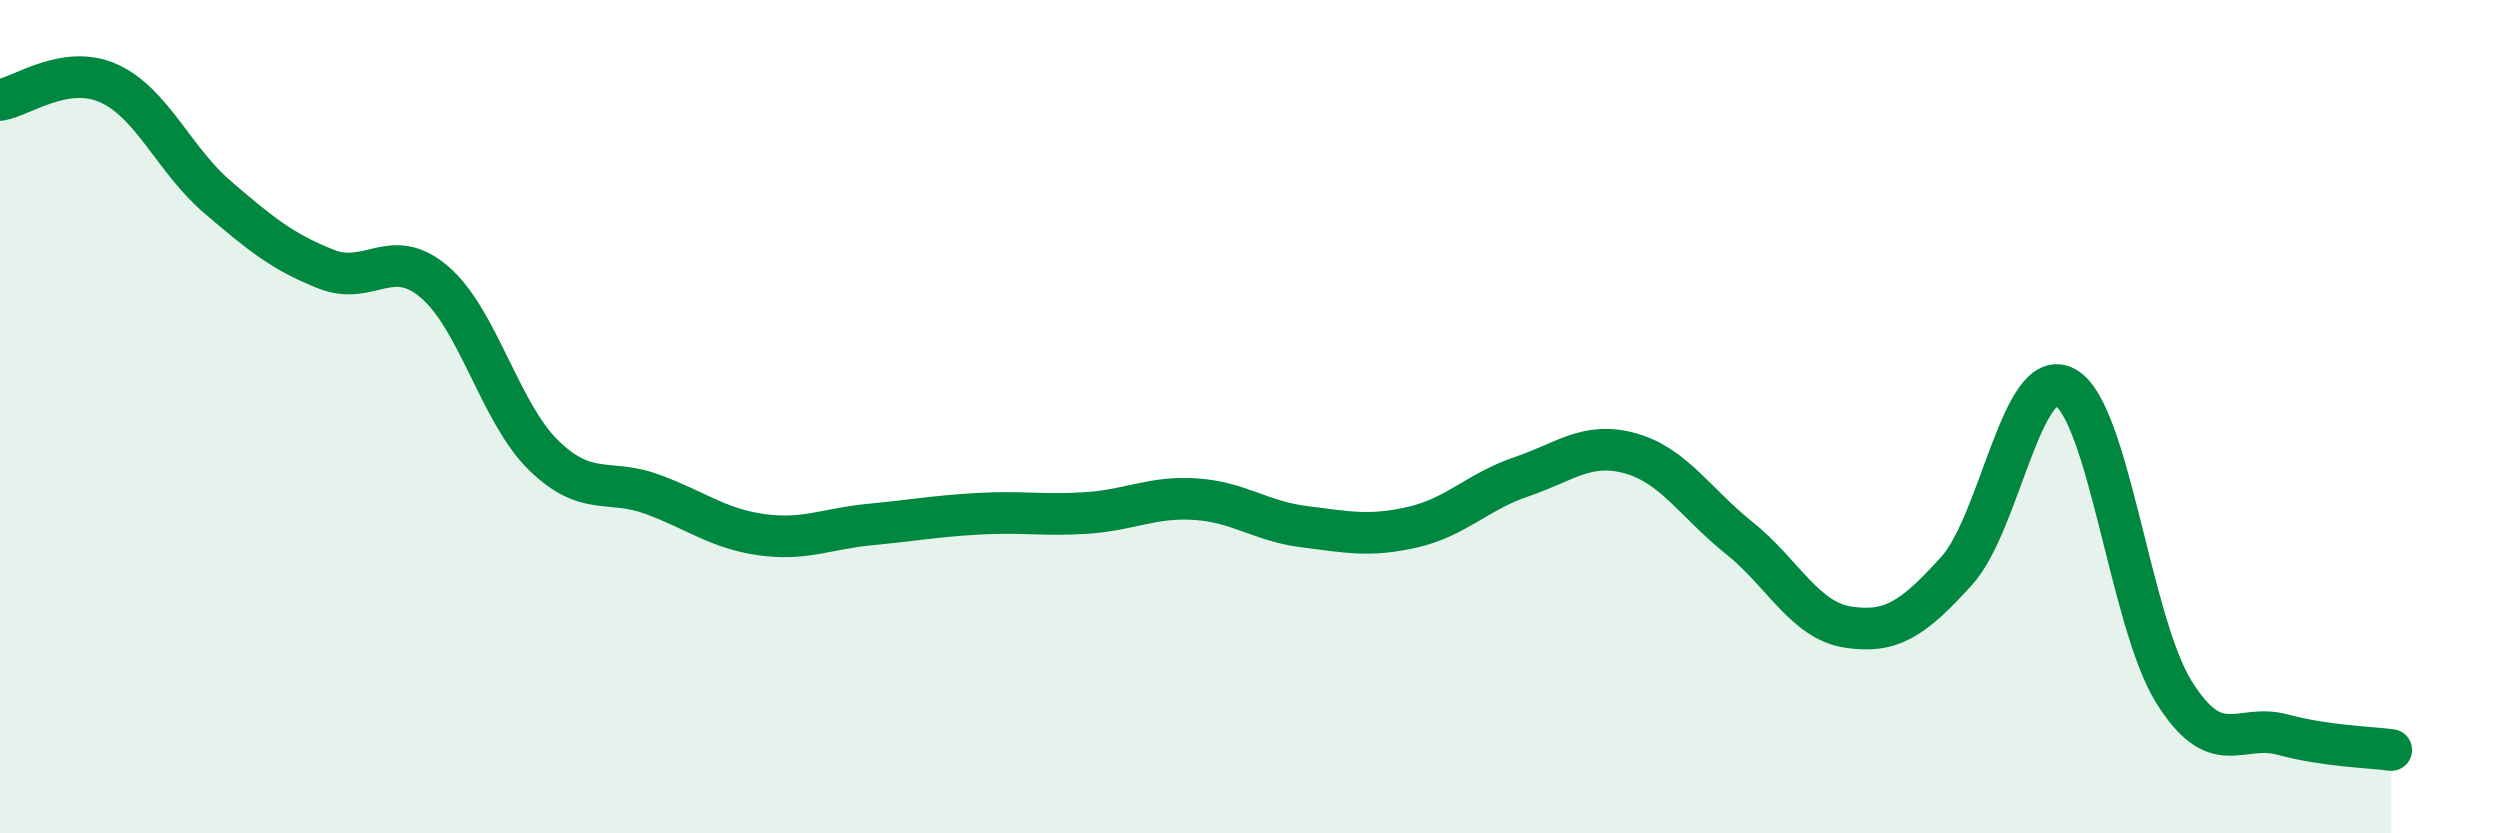 
    <svg width="60" height="20" viewBox="0 0 60 20" xmlns="http://www.w3.org/2000/svg">
      <path
        d="M 0,2.4 C 0.52,2.32 1.57,1.53 2.61,2 C 3.65,2.47 4.18,3.84 5.22,4.73 C 6.26,5.62 6.79,6.05 7.83,6.46 C 8.87,6.87 9.39,5.88 10.43,6.77 C 11.47,7.66 12,9.9 13.04,10.92 C 14.08,11.94 14.61,11.48 15.65,11.86 C 16.69,12.24 17.22,12.68 18.26,12.83 C 19.3,12.98 19.83,12.69 20.87,12.59 C 21.91,12.49 22.44,12.39 23.48,12.33 C 24.52,12.27 25.05,12.38 26.09,12.31 C 27.13,12.24 27.66,11.91 28.7,11.98 C 29.74,12.05 30.26,12.51 31.3,12.64 C 32.34,12.77 32.87,12.89 33.91,12.65 C 34.95,12.41 35.48,11.79 36.52,11.44 C 37.56,11.09 38.09,10.59 39.13,10.88 C 40.17,11.17 40.7,12.08 41.74,12.91 C 42.78,13.74 43.31,14.89 44.35,15.05 C 45.39,15.21 45.92,14.85 46.96,13.7 C 48,12.55 48.53,8.72 49.57,9.3 C 50.61,9.88 51.13,14.93 52.17,16.6 C 53.21,18.27 53.74,17.35 54.78,17.63 C 55.82,17.91 56.87,17.93 57.39,18L57.39 20L0 20Z"
        fill="#008740"
        opacity="0.1"
        stroke-linecap="round"
        stroke-linejoin="round"
      />
      <path
        d="M 0,2.4 C 0.52,2.32 1.57,1.53 2.61,2 C 3.65,2.47 4.18,3.84 5.22,4.73 C 6.26,5.62 6.79,6.05 7.83,6.46 C 8.87,6.87 9.39,5.88 10.43,6.77 C 11.47,7.66 12,9.9 13.04,10.92 C 14.08,11.94 14.61,11.48 15.65,11.86 C 16.69,12.24 17.22,12.68 18.26,12.83 C 19.3,12.98 19.83,12.69 20.87,12.59 C 21.91,12.49 22.44,12.39 23.48,12.33 C 24.52,12.27 25.05,12.38 26.09,12.31 C 27.13,12.24 27.66,11.91 28.7,11.98 C 29.74,12.05 30.26,12.51 31.3,12.64 C 32.34,12.77 32.87,12.89 33.91,12.65 C 34.95,12.41 35.48,11.79 36.52,11.44 C 37.56,11.09 38.09,10.59 39.13,10.88 C 40.17,11.17 40.7,12.08 41.74,12.91 C 42.78,13.74 43.31,14.89 44.35,15.05 C 45.39,15.21 45.92,14.85 46.96,13.7 C 48,12.55 48.53,8.72 49.57,9.3 C 50.61,9.88 51.13,14.93 52.17,16.6 C 53.21,18.27 53.74,17.35 54.78,17.63 C 55.82,17.91 56.87,17.93 57.39,18"
        stroke="#008740"
        stroke-width="1"
        fill="none"
        stroke-linecap="round"
        stroke-linejoin="round"
      />
    </svg>
  